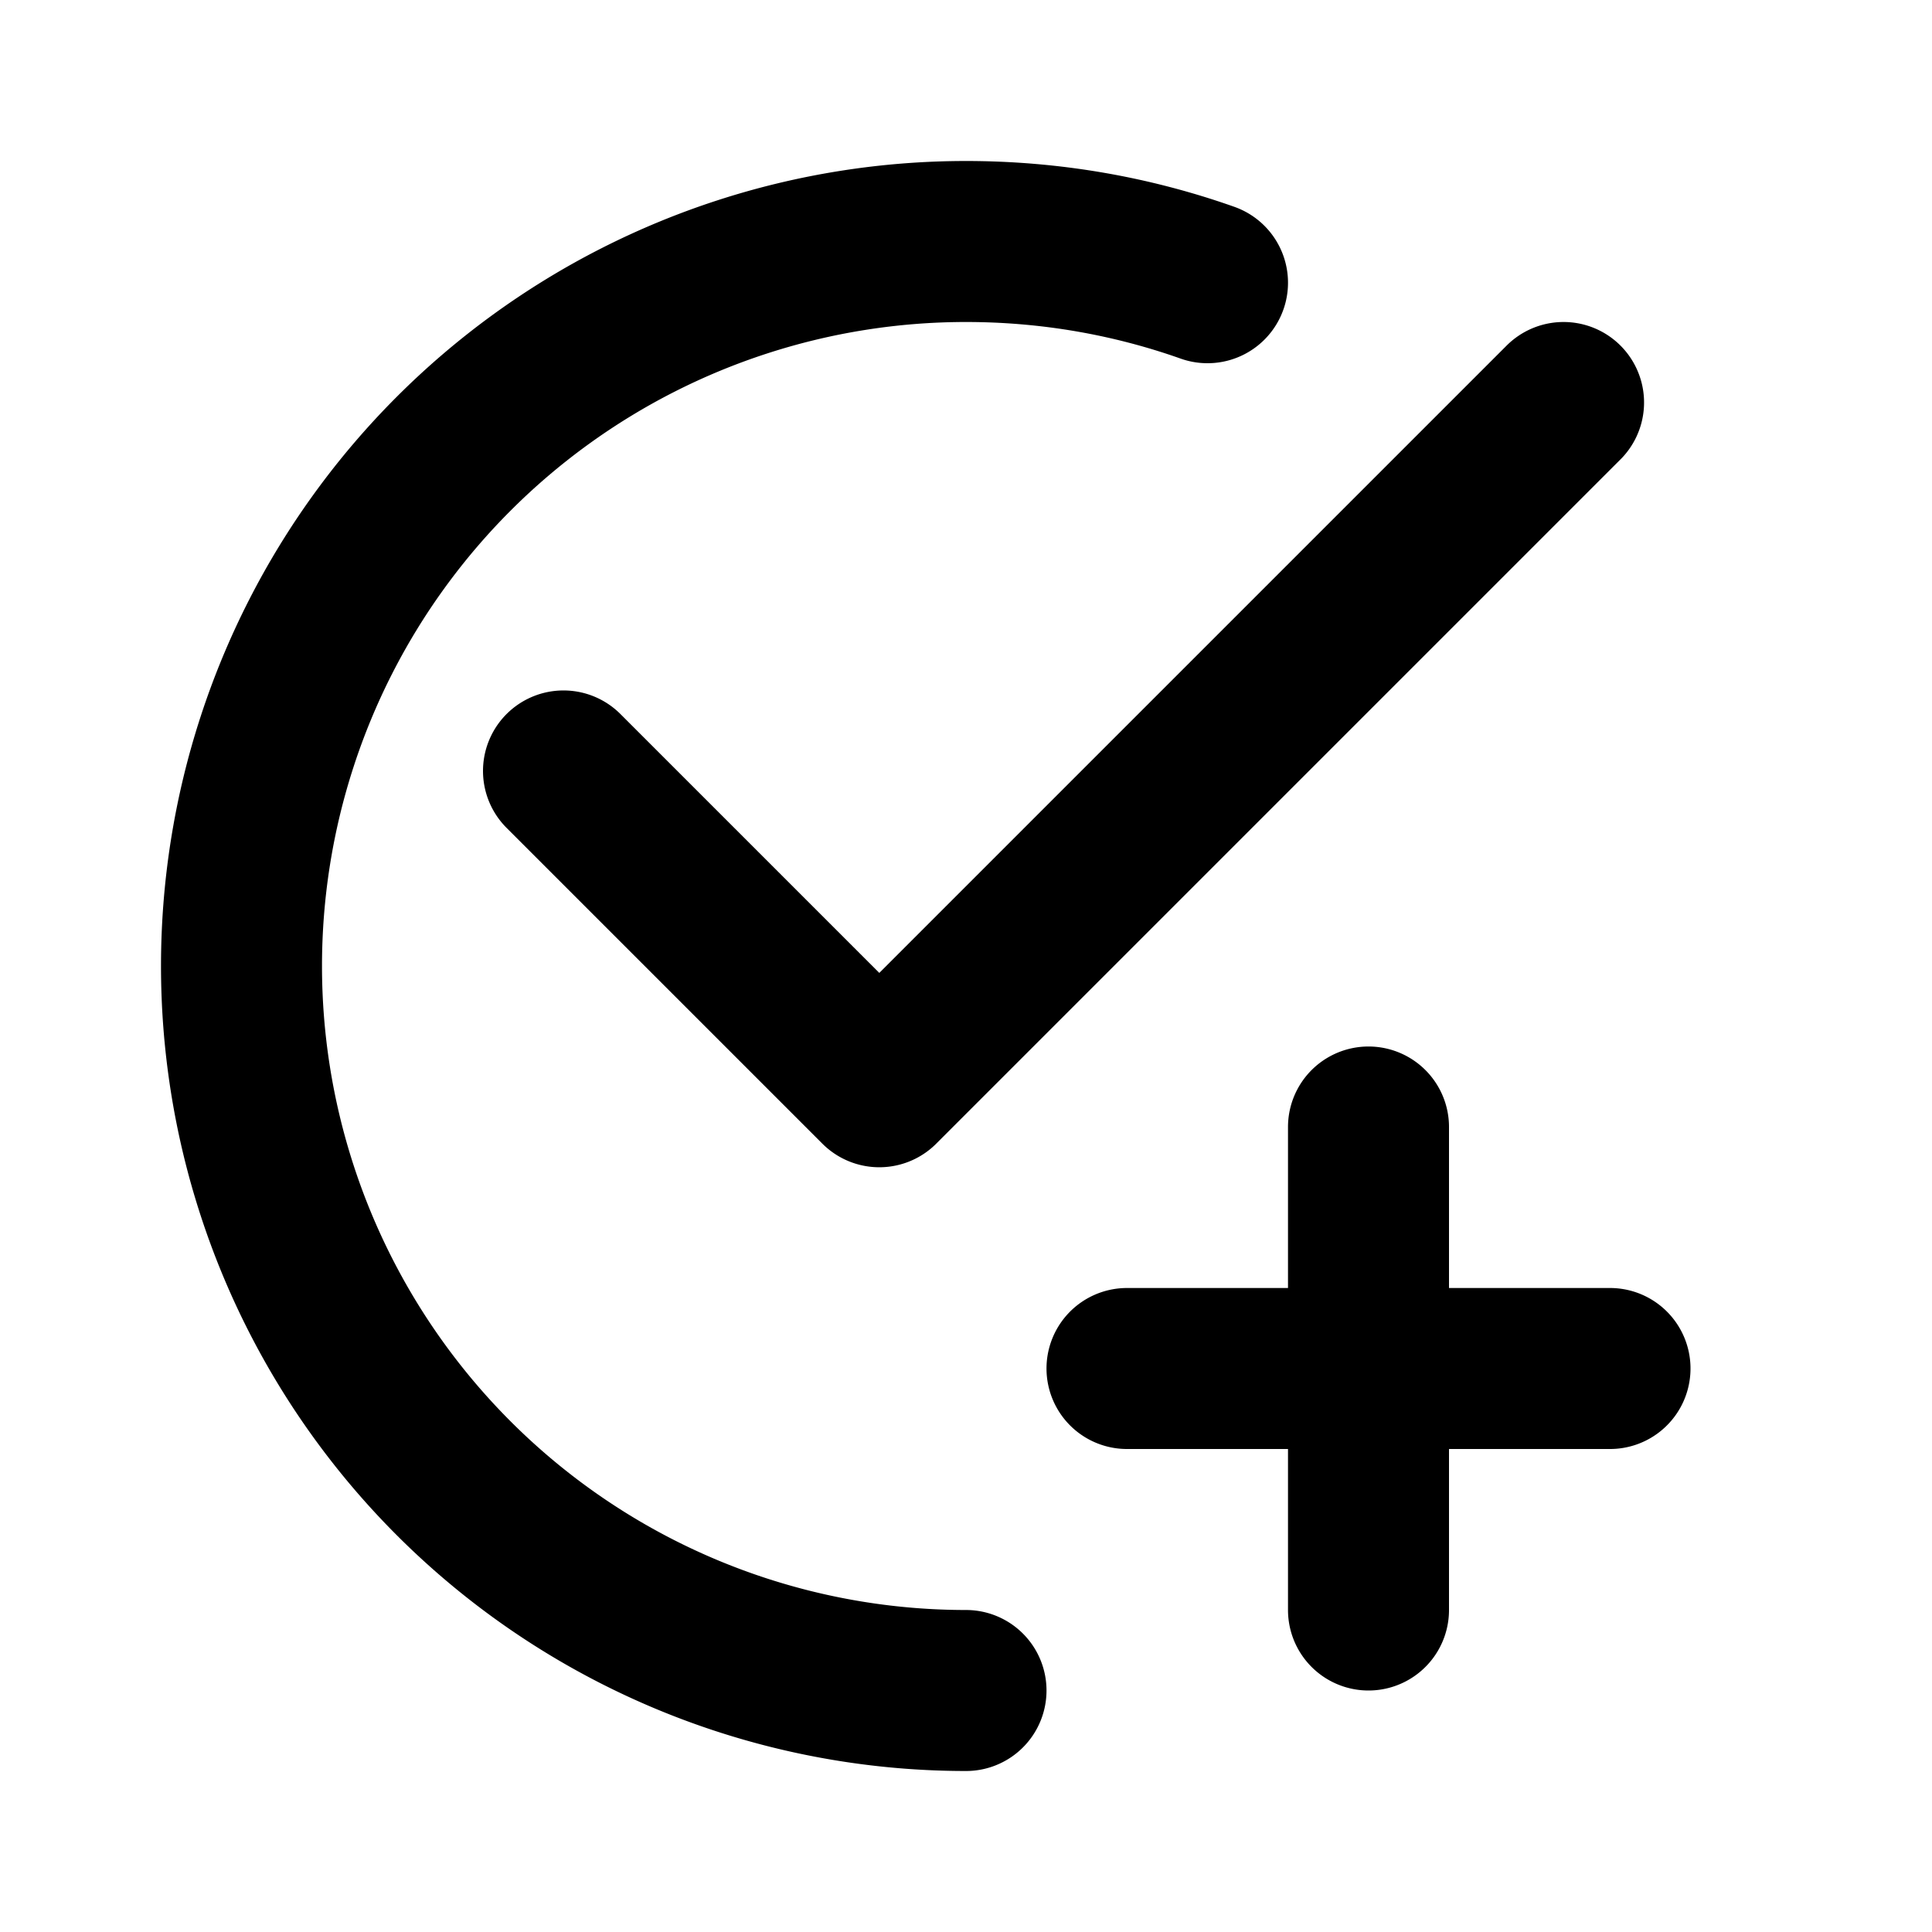 <svg xmlns="http://www.w3.org/2000/svg" width="24" height="24" fill="none" viewBox="0 0 24 24">
  <path stroke="currentColor" stroke-linecap="round" stroke-linejoin="round" stroke-width="2" d="M12 21a9 9 0 1 1 0-18c1.052 0 2.062.18 3 .512M7 9.577l3.923 3.923 8.5-8.5M17 14v6m-3-3h6"/>
</svg>
